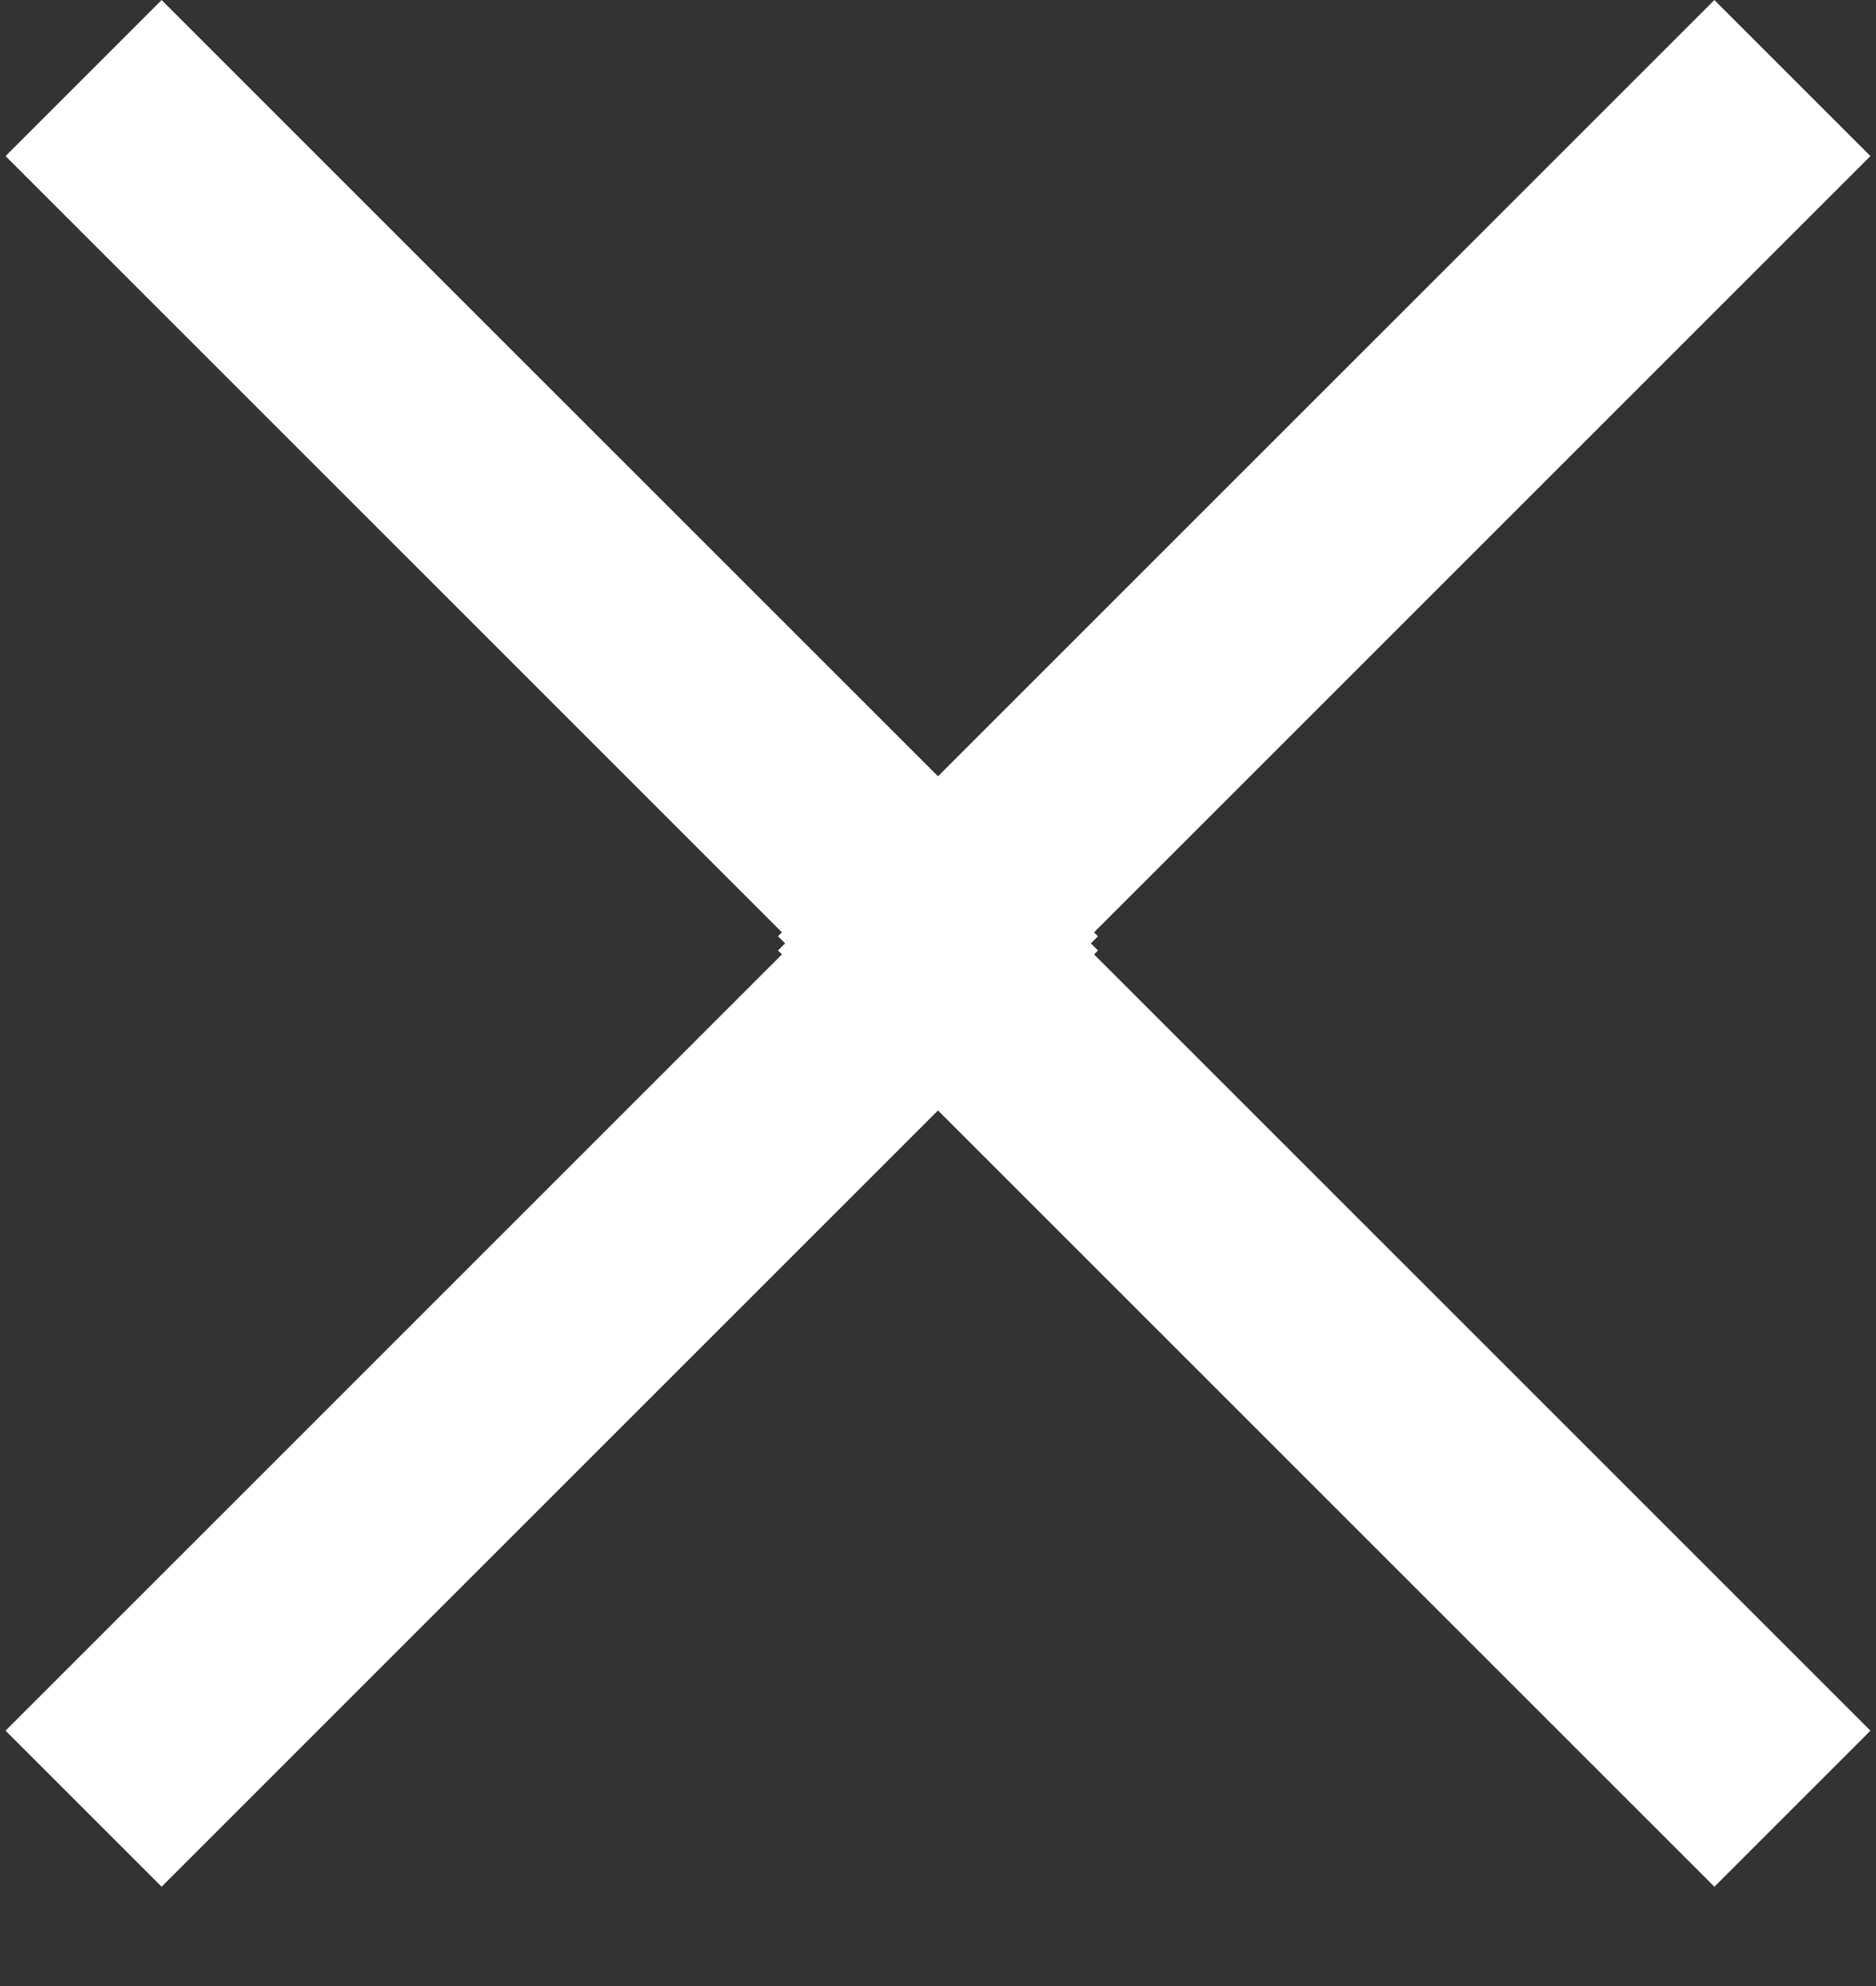 <?xml version="1.0" encoding="UTF-8"?>
<svg width="17px" height="18px" viewBox="0 0 17 18" version="1.1" xmlns="http://www.w3.org/2000/svg" xmlns:xlink="http://www.w3.org/1999/xlink">
    <rect x="0" y="0" width="17" height="18" fill="#333333" stroke="none"/>
    <title>Group 13</title>
    <g id="Home" stroke="none" stroke-width="1" fill="none" fill-rule="evenodd">
        <g id="Homepage---workout-types-(video-active)" transform="translate(-1361, -121)" fill="#FFFFFF">
            <g id="Bitmap" transform="translate(40, 100)">
                <g id="Group-7" transform="translate(1305, 5)">
                    <g id="Group-4" transform="translate(16.05, 16)">
                        <rect id="Rectangle" transform="translate(4.95, 4.95) rotate(-315) translate(-4.95, -4.95) " x="-1.05" y="3.95" width="12" height="2"></rect>
                        <rect id="Rectangle" transform="translate(4.95, 12.15) rotate(-45) translate(-4.95, -12.15) " x="-1.05" y="11.15" width="12" height="2"></rect>
                        <rect id="Rectangle" transform="translate(11.95, 4.95) scale(-1, 1) rotate(-315) translate(-11.95, -4.95) " x="5.95" y="3.95" width="12" height="2"></rect>
                        <rect id="Rectangle" transform="translate(11.95, 12.15) scale(-1, 1) rotate(-45) translate(-11.95, -12.15) " x="5.95" y="11.15" width="12" height="2"></rect>
                    </g>
                </g>
            </g>
        </g>
    </g>
</svg>